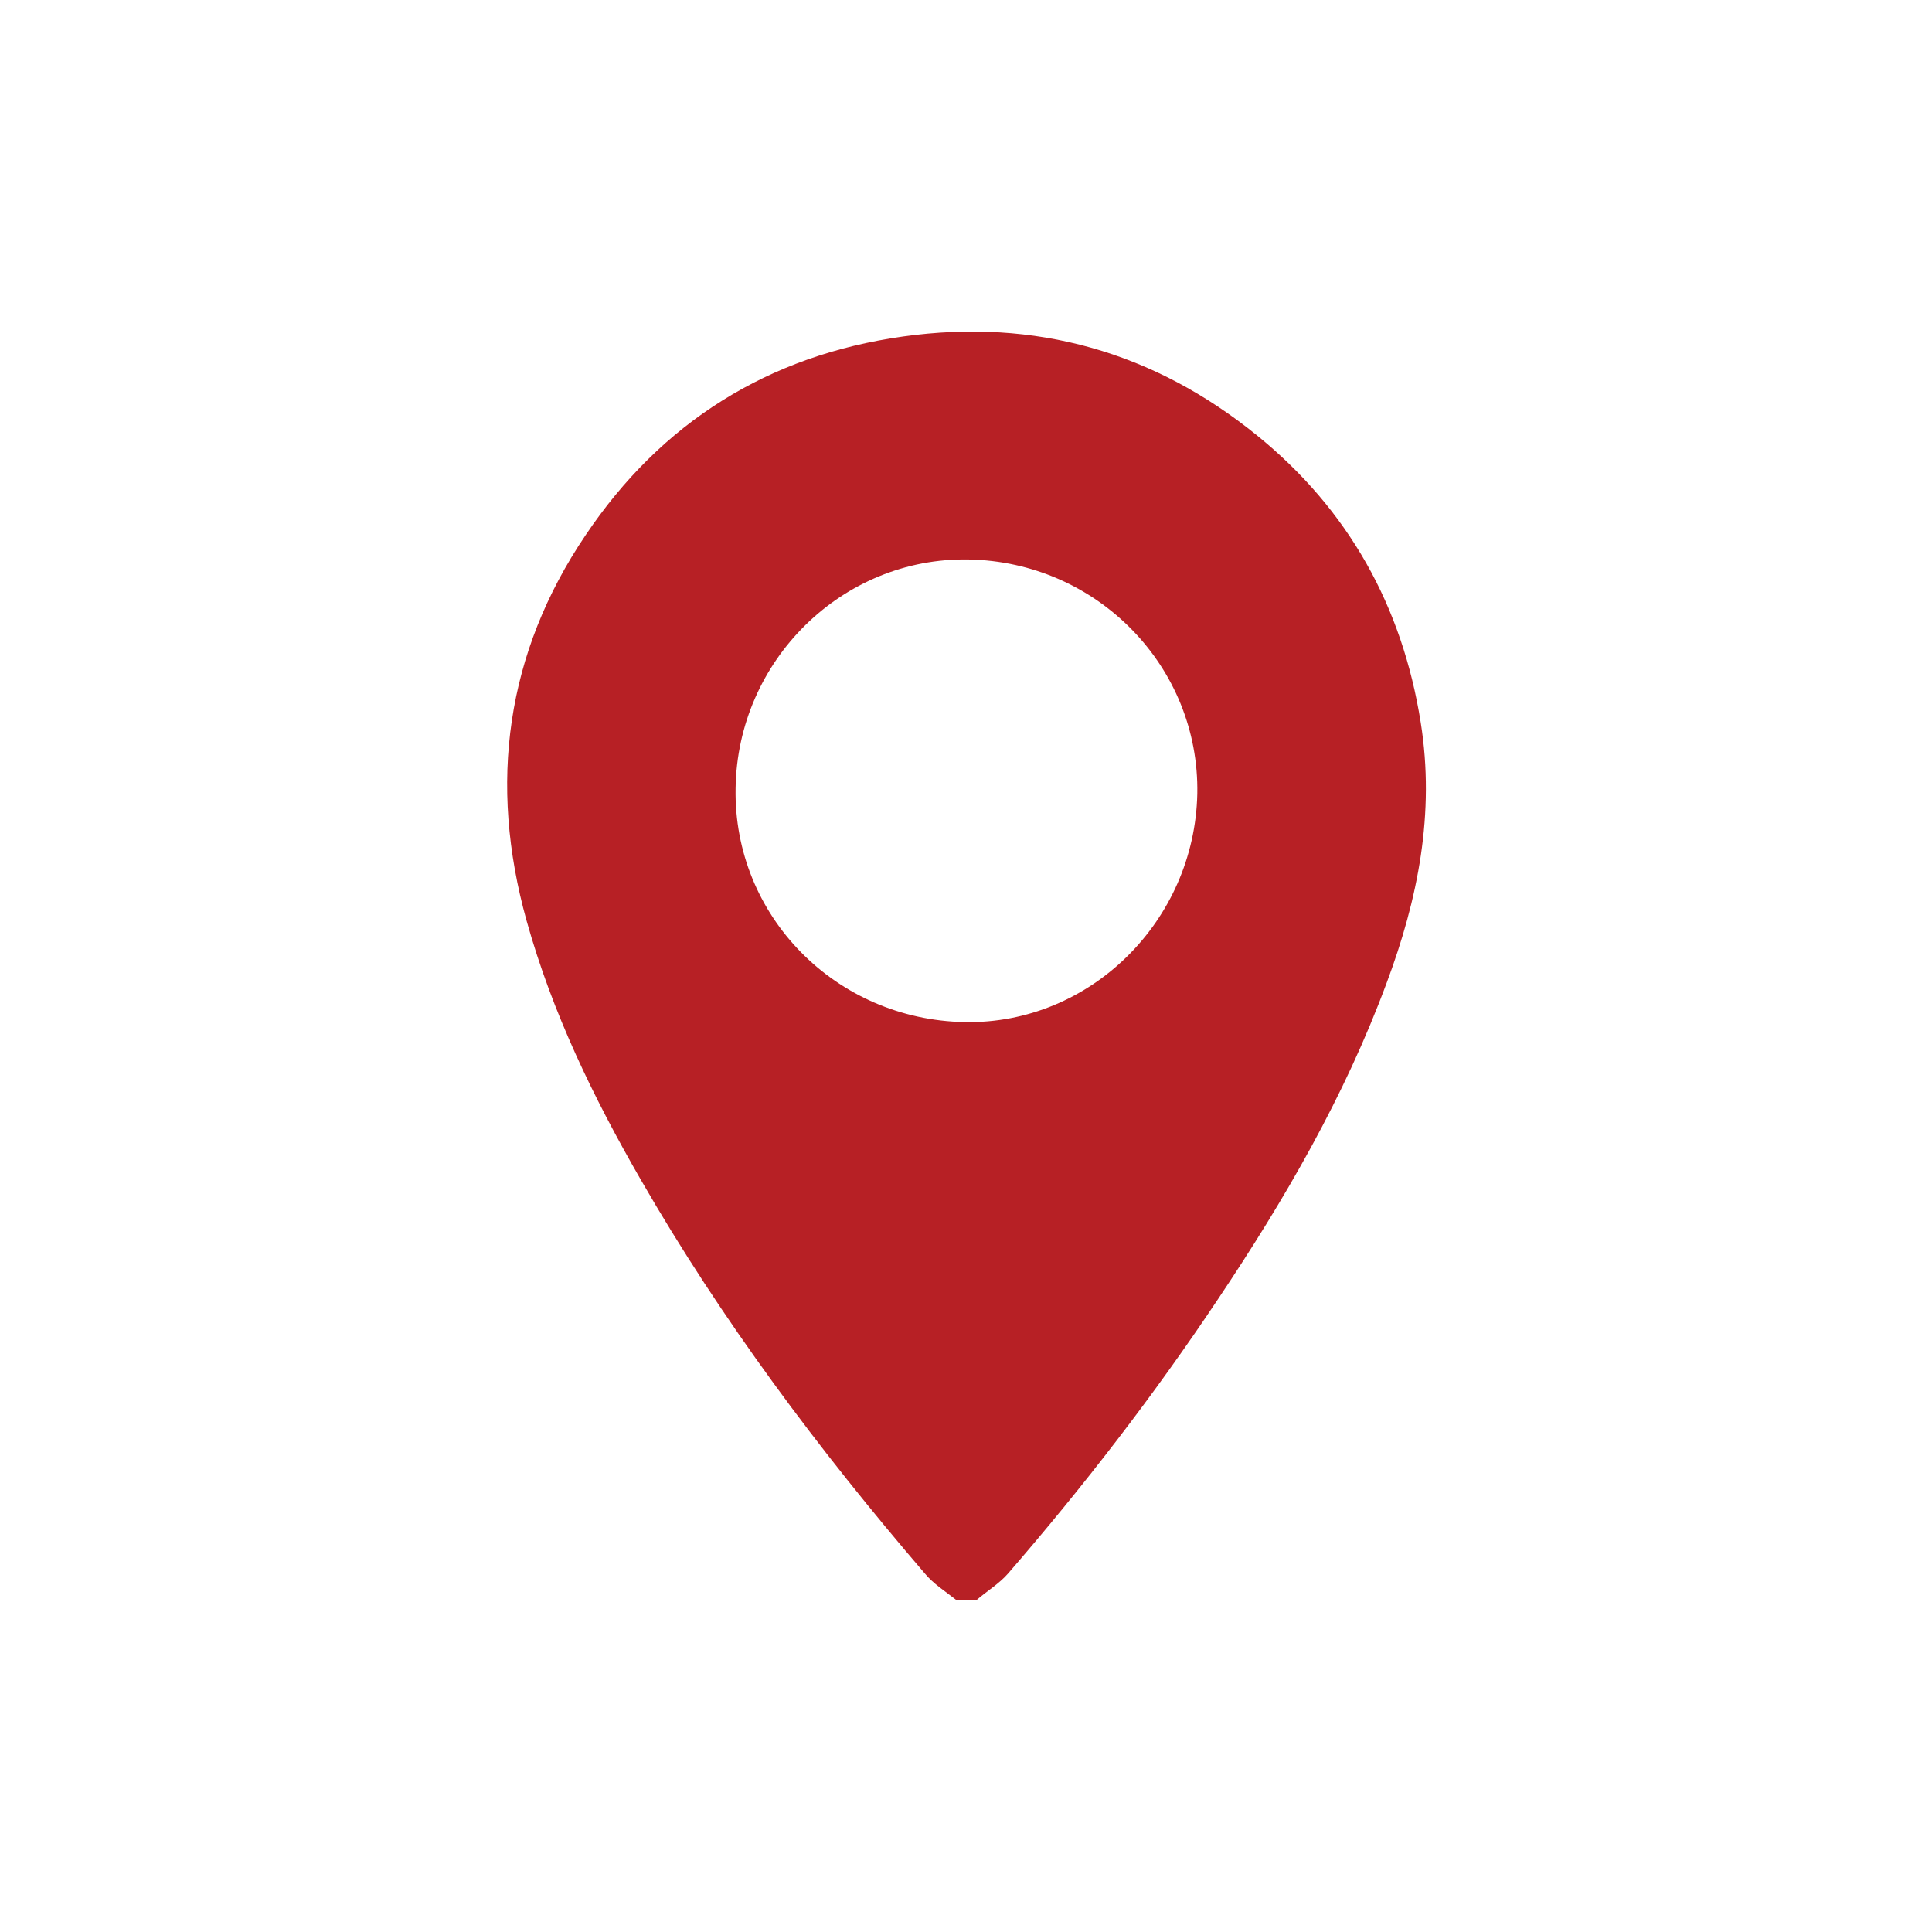 <svg xmlns="http://www.w3.org/2000/svg" xmlns:xlink="http://www.w3.org/1999/xlink" id="Layer_1" x="0px" y="0px" viewBox="0 0 428.9 428.9" style="enable-background:new 0 0 428.9 428.9;" xml:space="preserve"><style type="text/css">	.st0{fill:#B72025;}</style><path class="st0" d="M212.3,355.2c-2.4-1.9-5.1-3.6-7-5.9c-23.5-27.4-45.1-56.2-63.1-87.5c-10.5-18.2-19.6-37-25.3-57.4 c-8.5-30.5-4.6-59.4,13.1-85.6c16.8-25,40.5-39.9,70.5-44.1c29.3-4.1,55.7,3.4,78.6,22c20.2,16.4,32.2,37.8,36.3,63.7 c3.2,20.1-0.6,39.2-7.6,57.9c-9.3,25.1-22.6,48-37.4,70.1c-14.2,21.3-29.8,41.5-46.6,60.9c-2,2.3-4.7,3.9-7,5.9 C215.2,355.2,213.8,355.2,212.3,355.2z M214.2,226.9c27.8,0.5,51-22.4,51.6-50.7c0.5-28.2-22.2-51.5-50.8-52 c-28-0.5-51.3,22.4-51.7,50.8C162.8,203.3,185.5,226.4,214.2,226.9z"></path></svg>